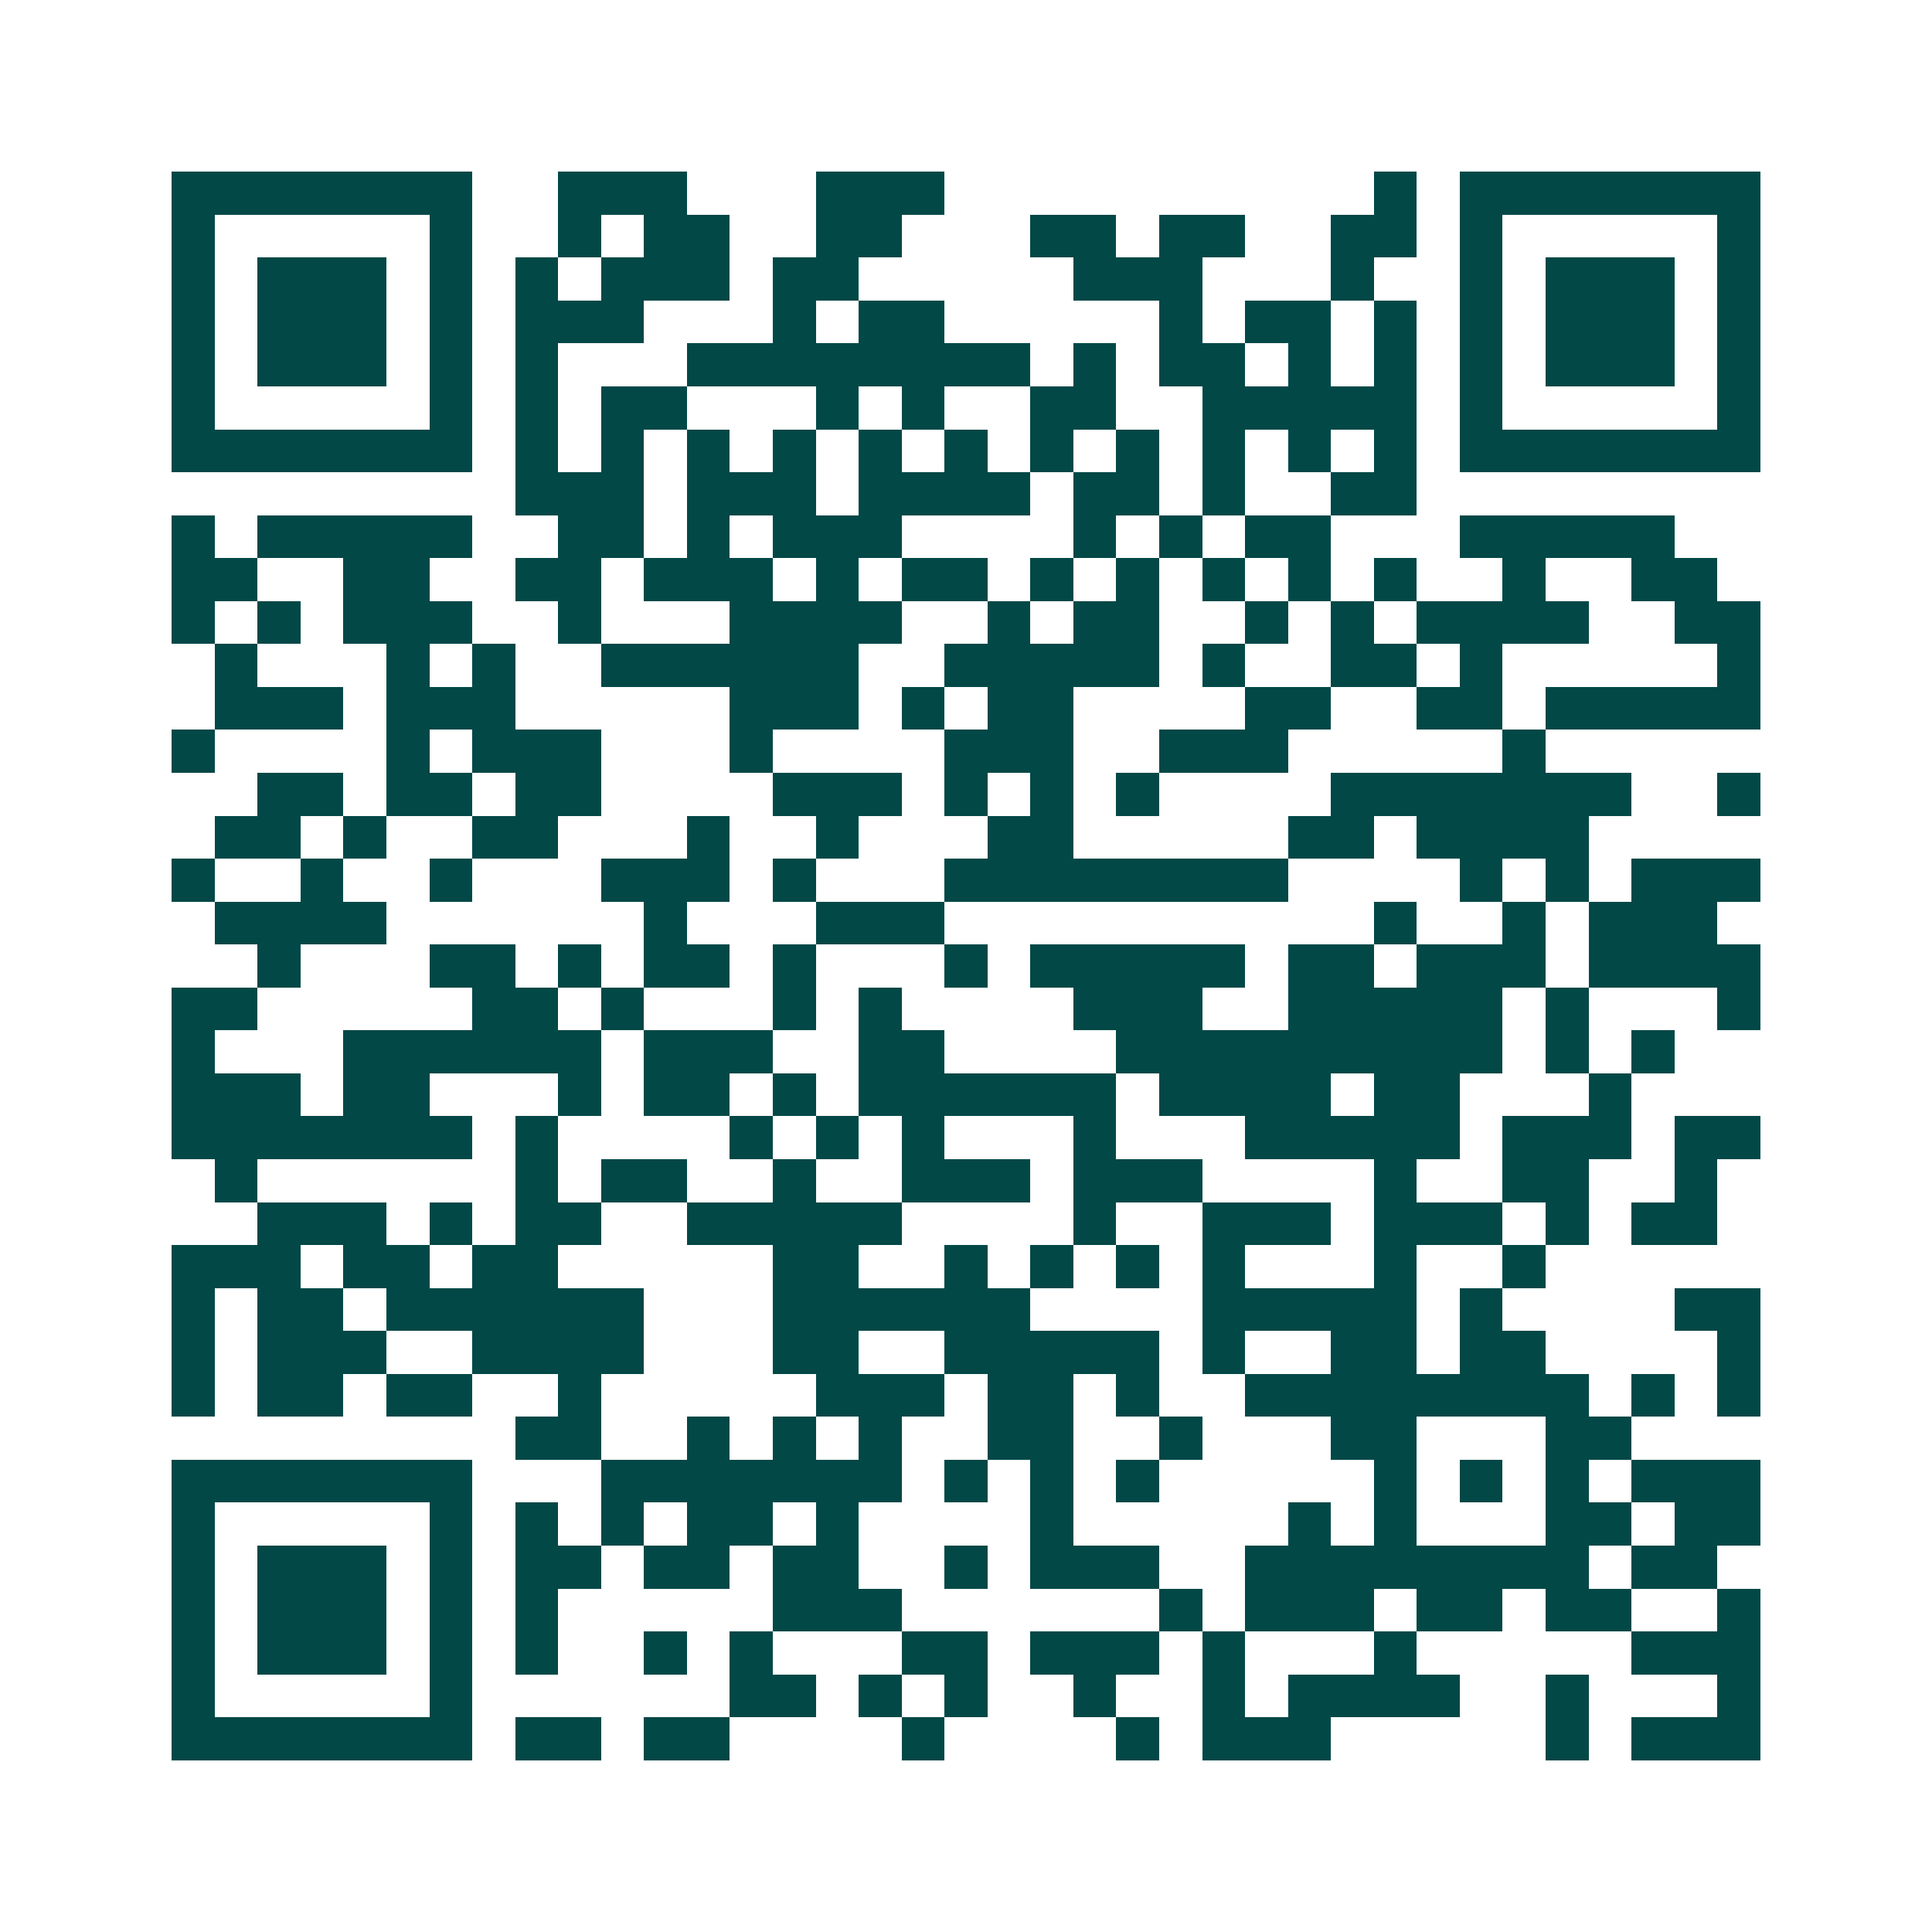 <svg xmlns="http://www.w3.org/2000/svg" width="200" height="200" viewBox="0 0 45 45" shape-rendering="crispEdges"><path fill="#ffffff" d="M0 0h45v45H0z"/><path stroke="#014847" d="M4 4.5h7m2 0h3m3 0h3m10 0h1m1 0h7M4 5.5h1m5 0h1m2 0h1m1 0h2m2 0h2m3 0h2m1 0h2m2 0h2m1 0h1m5 0h1M4 6.5h1m1 0h3m1 0h1m1 0h1m1 0h3m1 0h2m5 0h3m3 0h1m2 0h1m1 0h3m1 0h1M4 7.5h1m1 0h3m1 0h1m1 0h3m3 0h1m1 0h2m5 0h1m1 0h2m1 0h1m1 0h1m1 0h3m1 0h1M4 8.5h1m1 0h3m1 0h1m1 0h1m3 0h8m1 0h1m1 0h2m1 0h1m1 0h1m1 0h1m1 0h3m1 0h1M4 9.5h1m5 0h1m1 0h1m1 0h2m3 0h1m1 0h1m2 0h2m2 0h5m1 0h1m5 0h1M4 10.5h7m1 0h1m1 0h1m1 0h1m1 0h1m1 0h1m1 0h1m1 0h1m1 0h1m1 0h1m1 0h1m1 0h1m1 0h7M12 11.5h3m1 0h3m1 0h4m1 0h2m1 0h1m2 0h2M4 12.5h1m1 0h5m2 0h2m1 0h1m1 0h3m4 0h1m1 0h1m1 0h2m3 0h5M4 13.5h2m2 0h2m2 0h2m1 0h3m1 0h1m1 0h2m1 0h1m1 0h1m1 0h1m1 0h1m1 0h1m2 0h1m2 0h2M4 14.5h1m1 0h1m1 0h3m2 0h1m3 0h4m2 0h1m1 0h2m2 0h1m1 0h1m1 0h4m2 0h2M5 15.5h1m3 0h1m1 0h1m2 0h6m2 0h5m1 0h1m2 0h2m1 0h1m5 0h1M5 16.5h3m1 0h3m5 0h3m1 0h1m1 0h2m4 0h2m2 0h2m1 0h5M4 17.5h1m4 0h1m1 0h3m3 0h1m4 0h3m2 0h3m5 0h1M6 18.5h2m1 0h2m1 0h2m4 0h3m1 0h1m1 0h1m1 0h1m4 0h7m2 0h1M5 19.5h2m1 0h1m2 0h2m3 0h1m2 0h1m3 0h2m5 0h2m1 0h4M4 20.5h1m2 0h1m2 0h1m3 0h3m1 0h1m3 0h8m4 0h1m1 0h1m1 0h3M5 21.5h4m6 0h1m3 0h3m10 0h1m2 0h1m1 0h3M6 22.5h1m3 0h2m1 0h1m1 0h2m1 0h1m3 0h1m1 0h5m1 0h2m1 0h3m1 0h4M4 23.5h2m5 0h2m1 0h1m3 0h1m1 0h1m4 0h3m2 0h5m1 0h1m3 0h1M4 24.5h1m3 0h6m1 0h3m2 0h2m4 0h9m1 0h1m1 0h1M4 25.5h3m1 0h2m3 0h1m1 0h2m1 0h1m1 0h6m1 0h4m1 0h2m3 0h1M4 26.5h7m1 0h1m4 0h1m1 0h1m1 0h1m3 0h1m3 0h5m1 0h3m1 0h2M5 27.5h1m6 0h1m1 0h2m2 0h1m2 0h3m1 0h3m4 0h1m2 0h2m2 0h1M6 28.5h3m1 0h1m1 0h2m2 0h5m4 0h1m2 0h3m1 0h3m1 0h1m1 0h2M4 29.5h3m1 0h2m1 0h2m5 0h2m2 0h1m1 0h1m1 0h1m1 0h1m3 0h1m2 0h1M4 30.5h1m1 0h2m1 0h6m3 0h6m4 0h5m1 0h1m4 0h2M4 31.5h1m1 0h3m2 0h4m3 0h2m2 0h5m1 0h1m2 0h2m1 0h2m4 0h1M4 32.5h1m1 0h2m1 0h2m2 0h1m5 0h3m1 0h2m1 0h1m2 0h8m1 0h1m1 0h1M12 33.5h2m2 0h1m1 0h1m1 0h1m2 0h2m2 0h1m3 0h2m3 0h2M4 34.5h7m3 0h7m1 0h1m1 0h1m1 0h1m5 0h1m1 0h1m1 0h1m1 0h3M4 35.5h1m5 0h1m1 0h1m1 0h1m1 0h2m1 0h1m4 0h1m5 0h1m1 0h1m3 0h2m1 0h2M4 36.5h1m1 0h3m1 0h1m1 0h2m1 0h2m1 0h2m2 0h1m1 0h3m2 0h8m1 0h2M4 37.5h1m1 0h3m1 0h1m1 0h1m5 0h3m6 0h1m1 0h3m1 0h2m1 0h2m2 0h1M4 38.5h1m1 0h3m1 0h1m1 0h1m2 0h1m1 0h1m3 0h2m1 0h3m1 0h1m3 0h1m5 0h3M4 39.5h1m5 0h1m6 0h2m1 0h1m1 0h1m2 0h1m2 0h1m1 0h4m2 0h1m3 0h1M4 40.5h7m1 0h2m1 0h2m4 0h1m4 0h1m1 0h3m5 0h1m1 0h3"/></svg>
